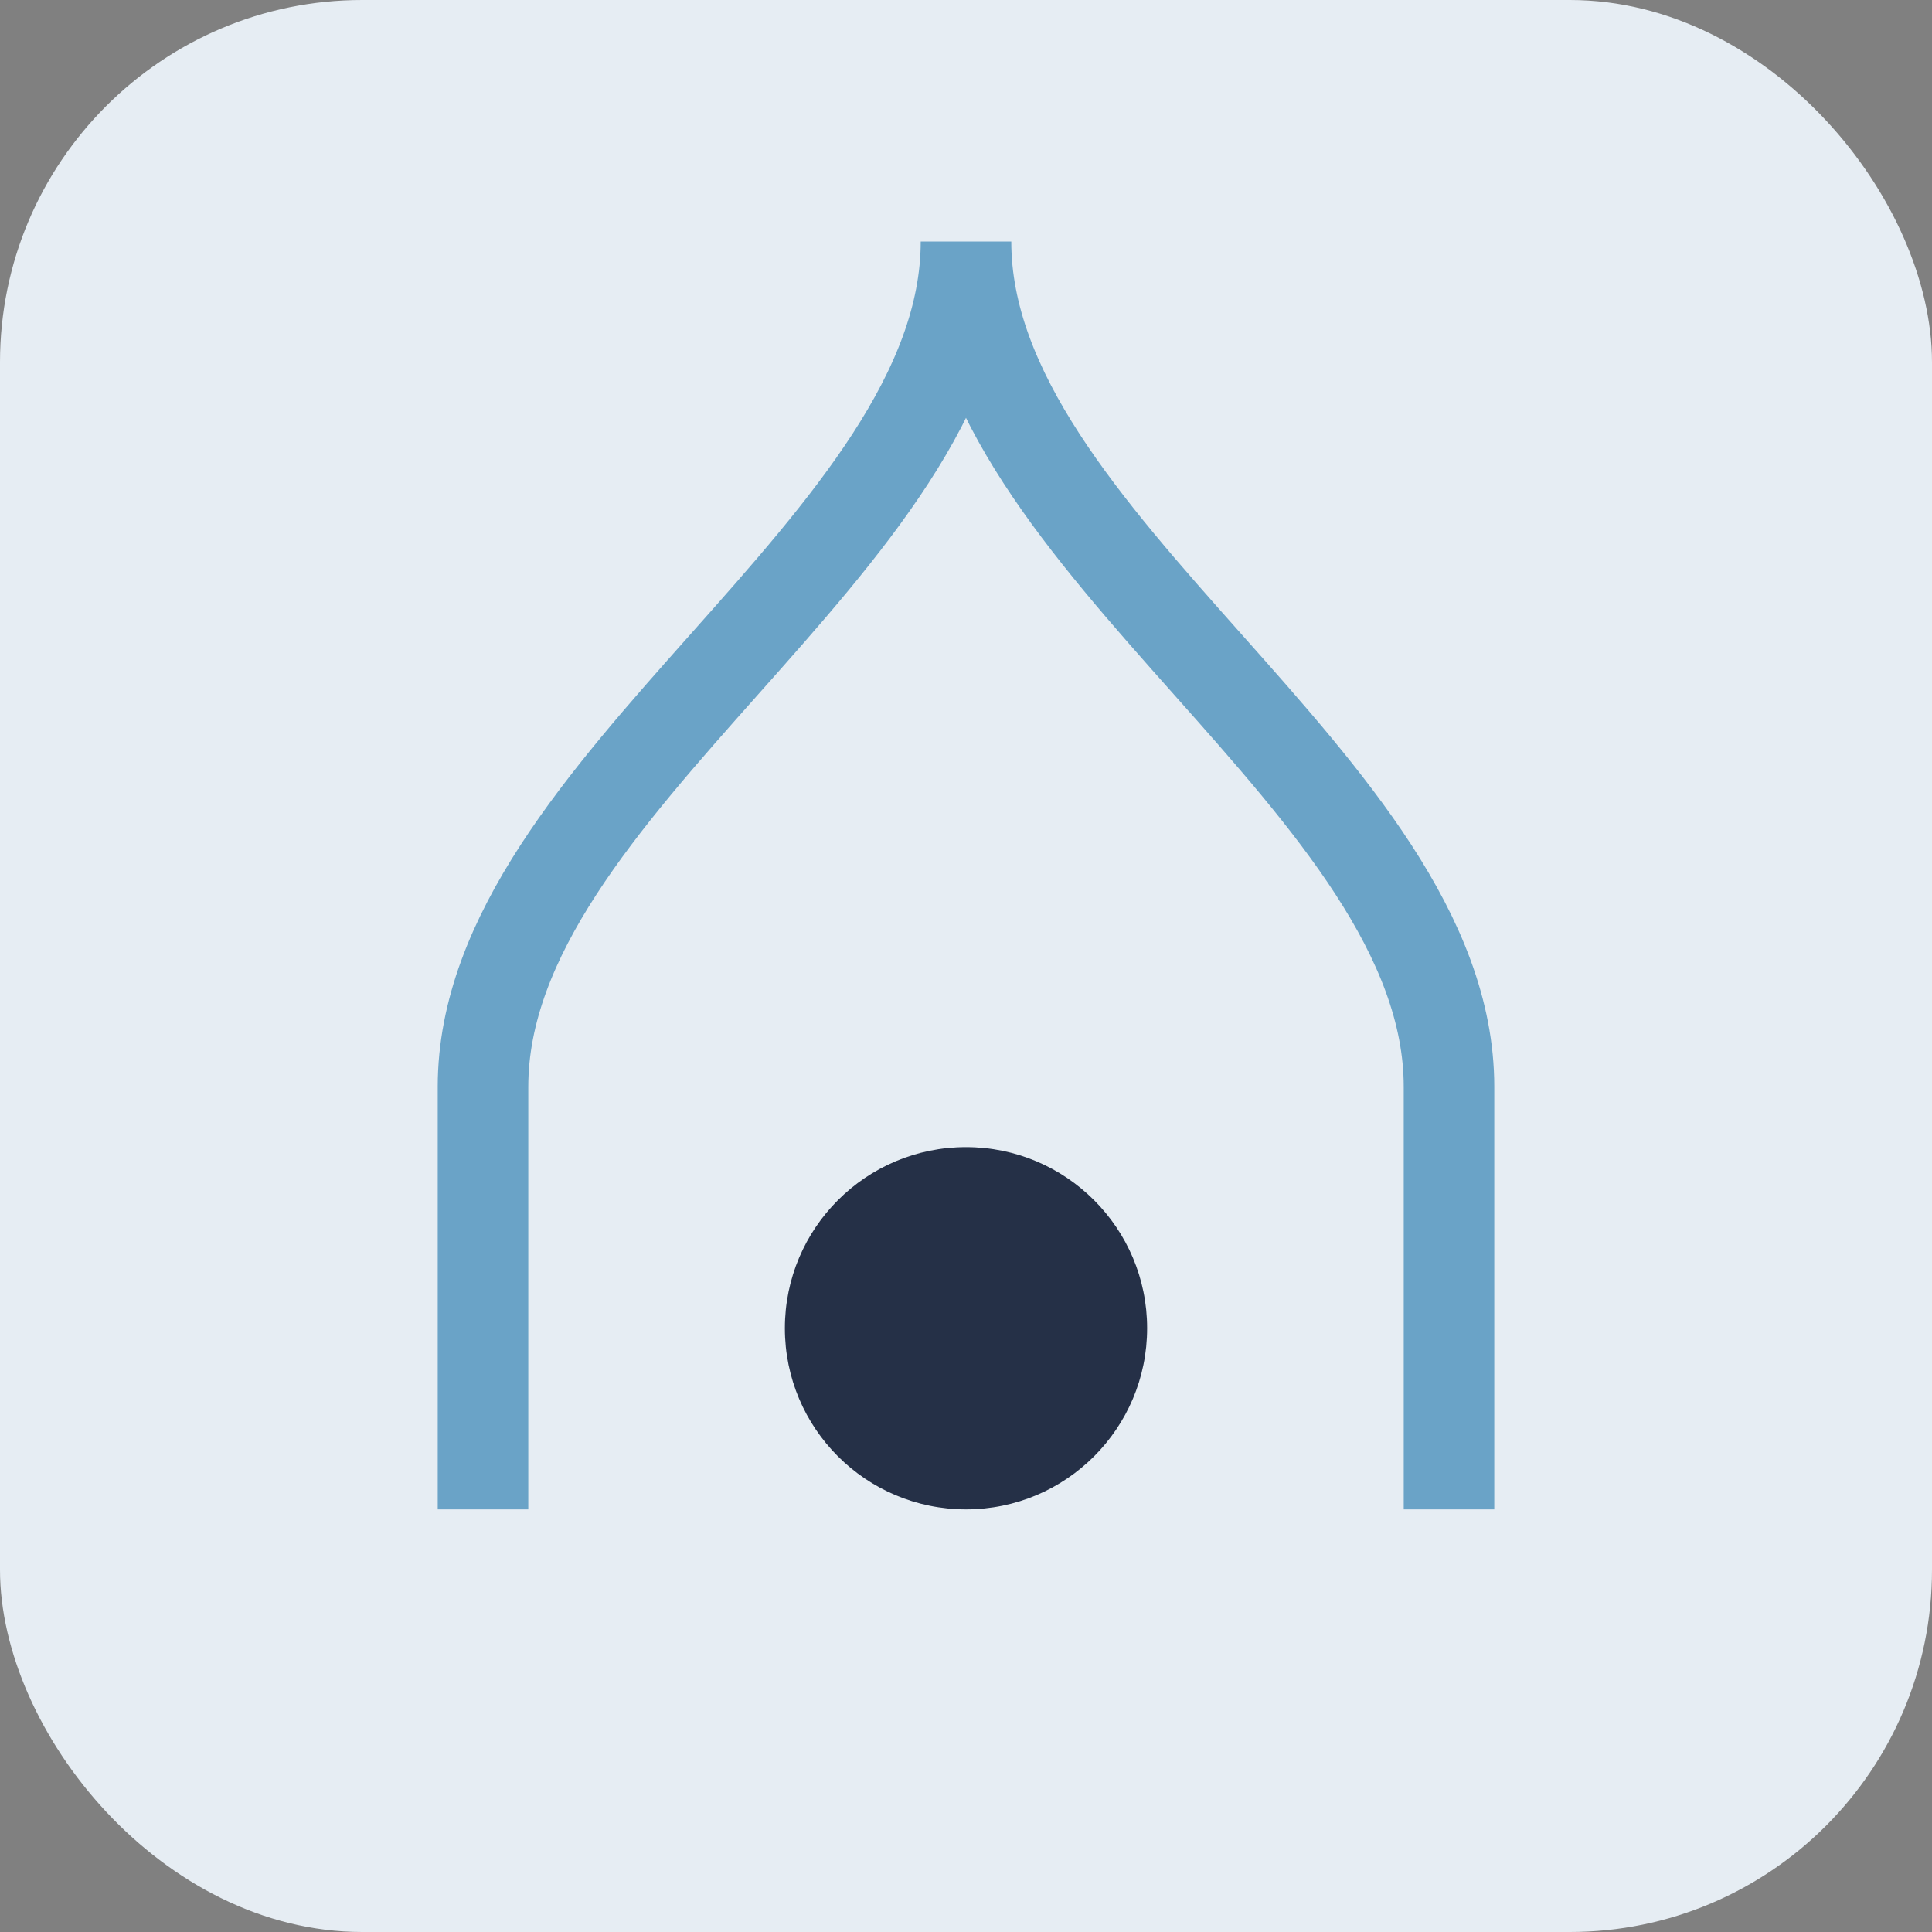 <?xml version="1.0" encoding="UTF-8"?>
<svg xmlns="http://www.w3.org/2000/svg" width="32" height="32" viewBox="0 0 32 32"><rect x="0" y="0" width="32" height="32" fill="#808080" stroke="none"/><rect width="32" height="32" rx="6" fill="#E6EDF3"/><path d="M8 25V18c0-5 8-9 8-14 0 5 8 9 8 14v7" stroke="#6AA3C7" stroke-width="1.5" fill="none"/><circle cx="16" cy="22" r="3" fill="#253047"/></svg>